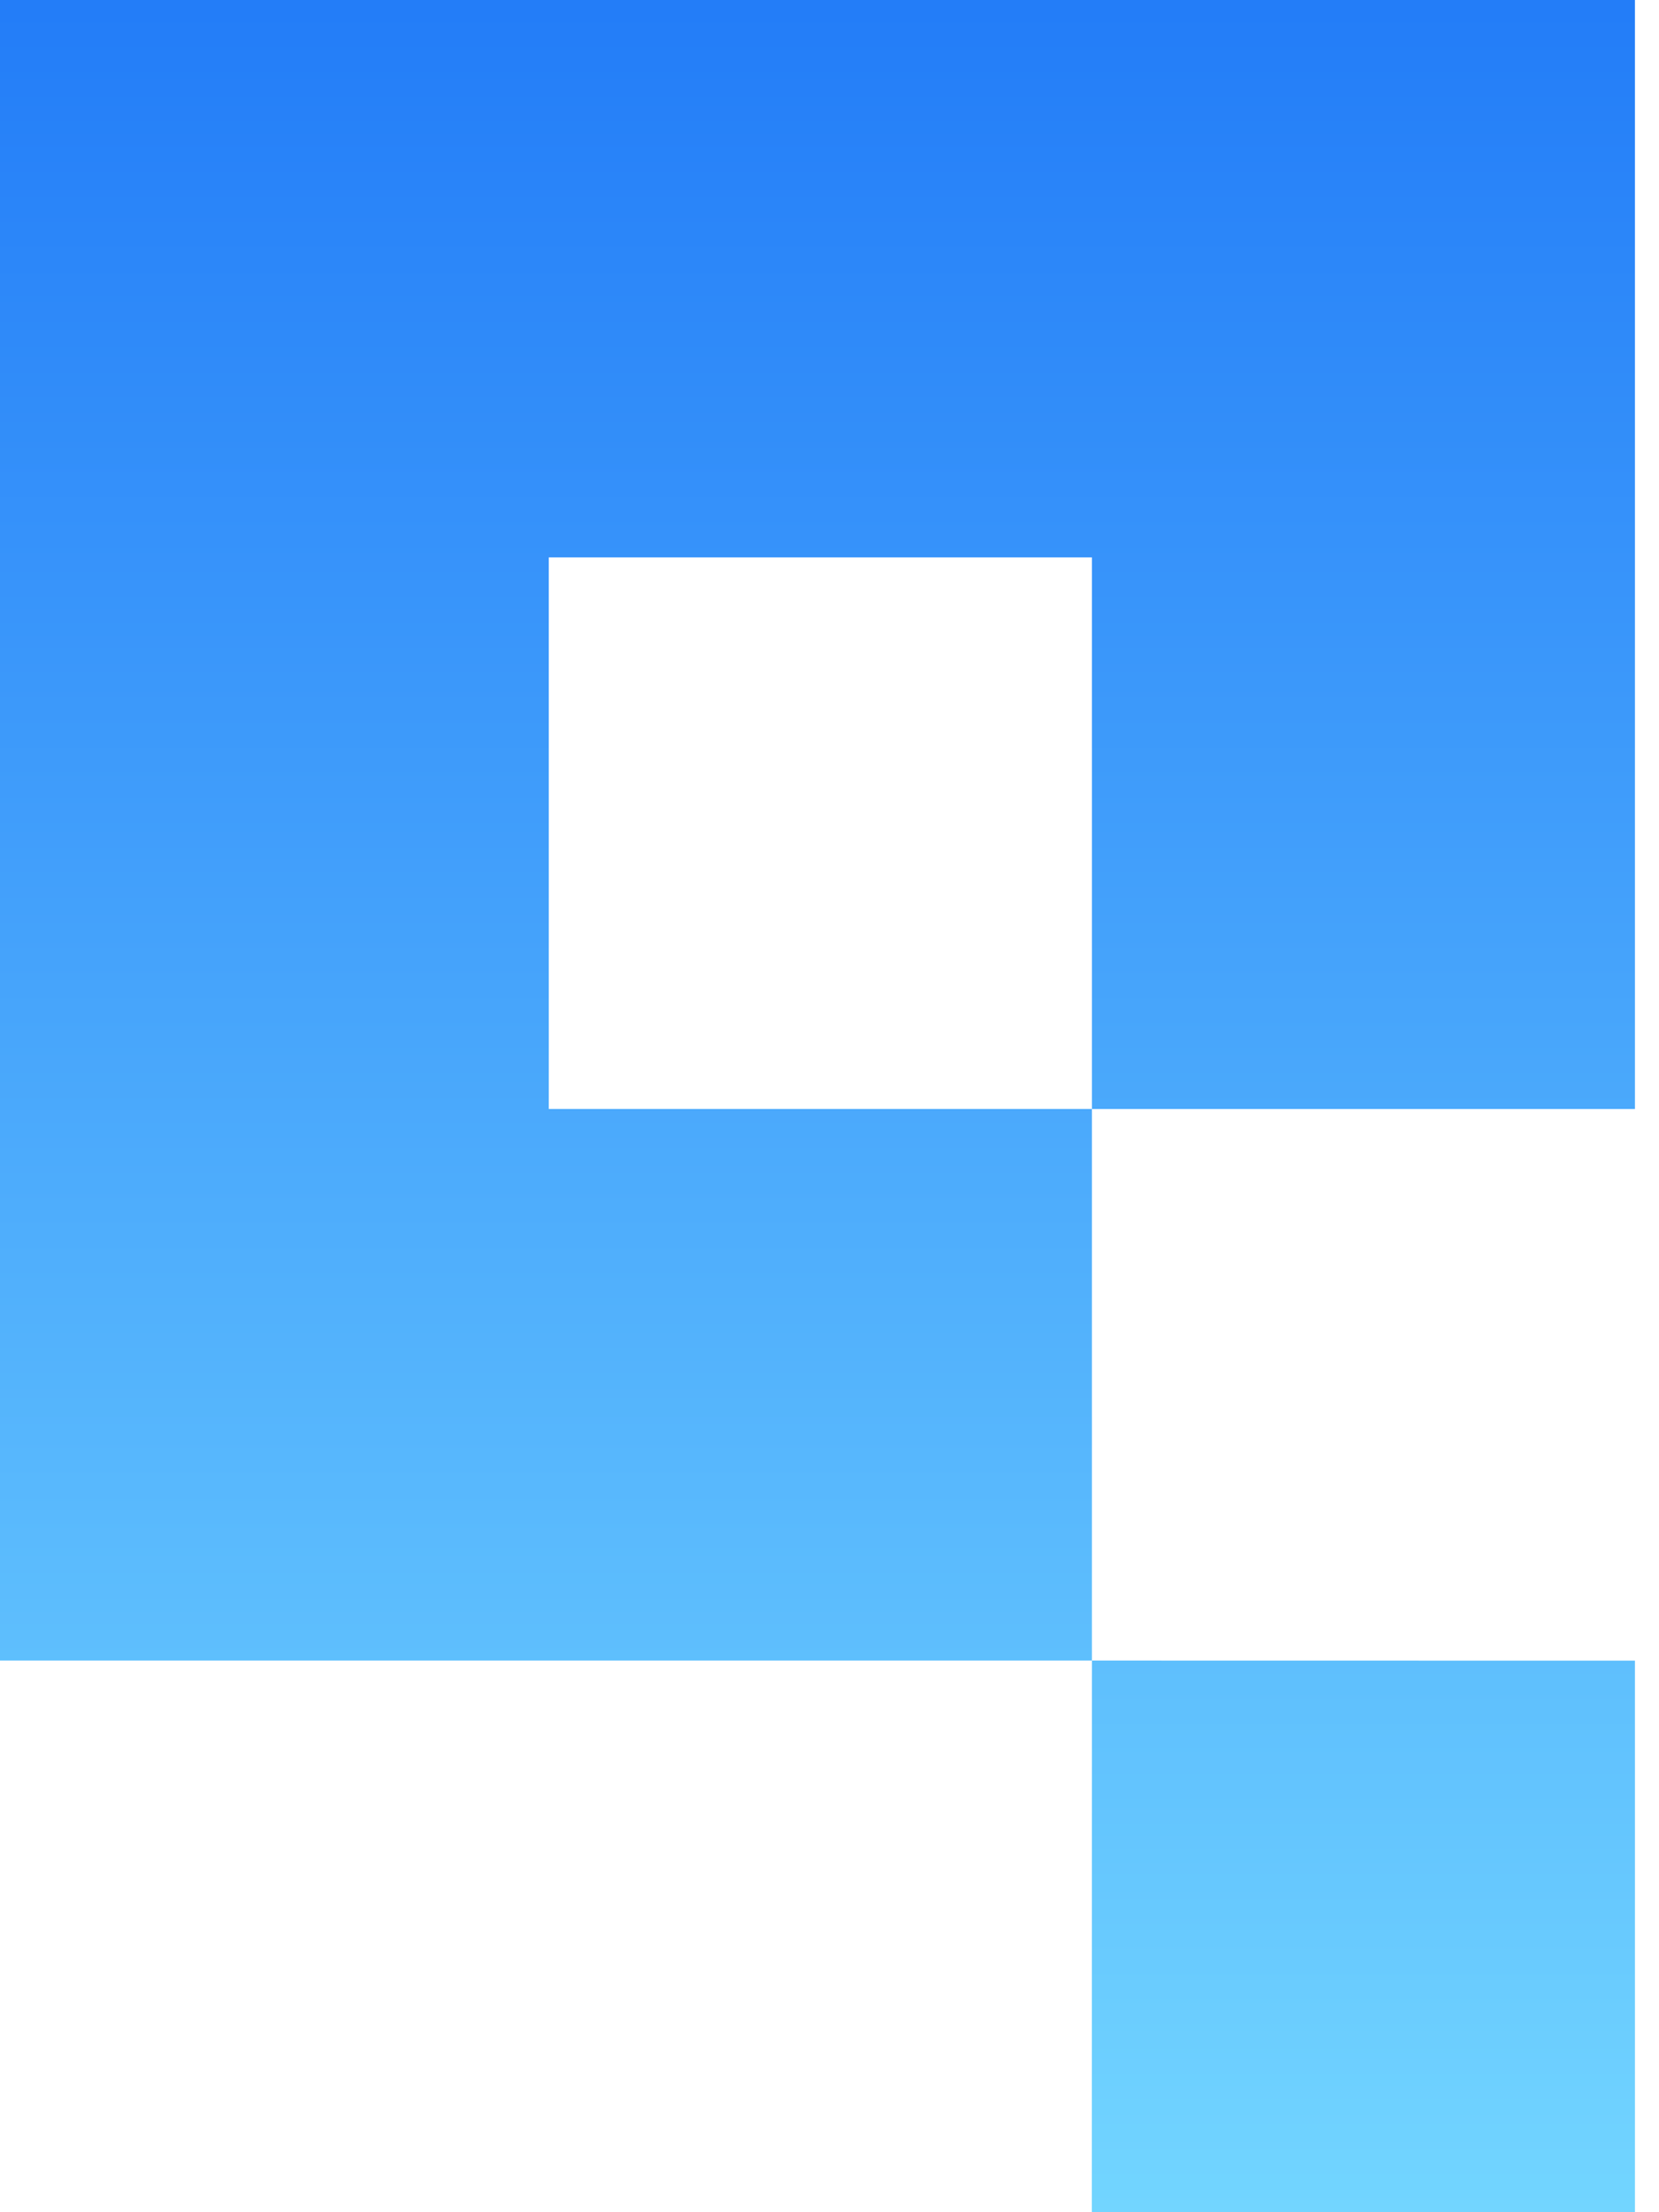 <svg xmlns="http://www.w3.org/2000/svg" width="18" height="24" viewBox="0 0 18 24" fill="none">
  <path fill-rule="evenodd" clip-rule="evenodd" d="M0 18.015V0H17.739L17.739 12.031H11.847V6.047H5.954V12.031H11.847V18.015H0ZM11.846 24H17.739V18.016L11.847 18.015L11.846 24Z" fill="url(#paint0_linear_580_26254)"/>
  <defs>
    <linearGradient id="paint0_linear_580_26254" x1="8.87" y1="-10.5" x2="8.87" y2="24" gradientUnits="userSpaceOnUse">
      <stop stop-color="#0056F5"/>
      <stop offset="1" stop-color="#72D5FF"/>
    </linearGradient>
  </defs>
</svg>